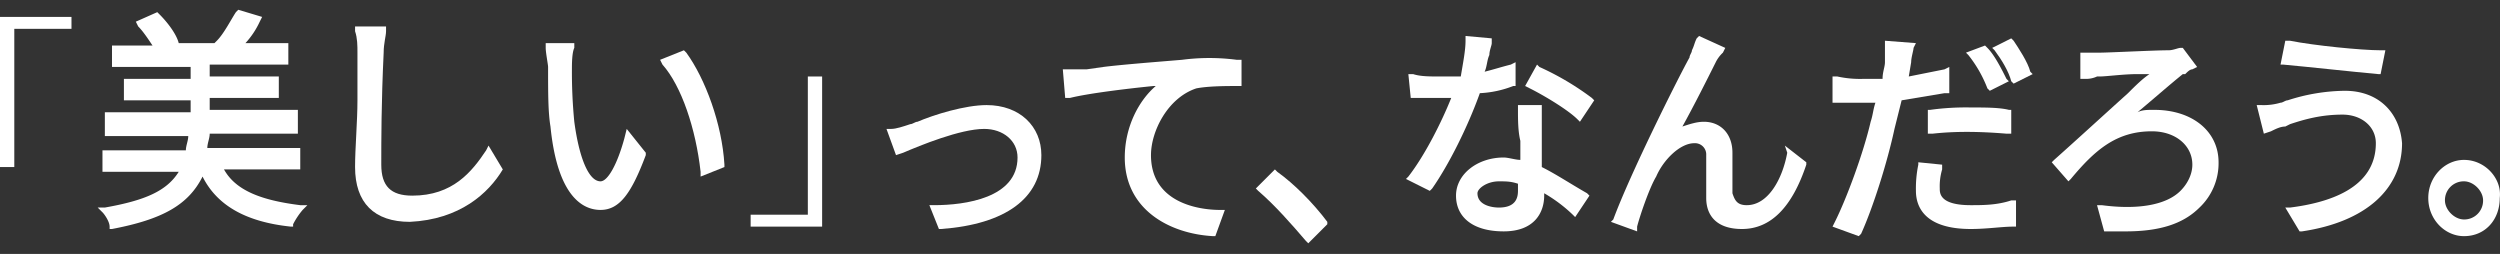 <svg xmlns="http://www.w3.org/2000/svg" xmlns:xlink="http://www.w3.org/1999/xlink" width="1280" height="130" viewBox="0 0 1280 130"><rect x="0" y="0" width="1280" height="130" fill="#333333" stroke="none"/><defs><clipPath id="a"><rect width="1280" height="119.569" fill="none"/></clipPath><clipPath id="c"><rect width="1280" height="130"/></clipPath></defs><g id="b" clip-path="url(#c)"><g transform="translate(0 5)"><g transform="translate(0 0)" clip-path="url(#a)"><path d="M71.321,3.52,70.1,2.3,64,13.281l2.44,1.22c7.321,3.66,19.522,10.981,24.4,15.861l1.22,1.22L99.383,20.6l-1.22-1.22A141.634,141.634,0,0,0,71.321,3.52" transform="translate(716.86 25.762)" fill="#fff"/><path d="M105.023,35.722V4h-12.2V6.44c0,4.88,0,10.981,1.22,15.861v9.761c-2.44,0-6.1-1.22-8.541-1.22-13.421,0-24.4,8.541-24.4,19.521s8.541,18.3,24.4,18.3,20.742-9.761,20.742-18.3v-1.22a76.045,76.045,0,0,1,14.641,10.981l1.22,1.22,7.321-10.981-1.22-1.22c-8.541-4.88-15.861-9.761-23.182-13.421M83.062,43.043c3.66,0,6.1,0,9.761,1.22v3.66c0,3.66-1.22,8.541-9.761,8.541-3.66,0-10.981-1.22-10.981-7.321,0-2.44,4.88-6.1,10.981-6.1" transform="translate(684.377 44.804)" fill="#fff"/><path d="M113.9,26.722h1.22v-12.2l-2.44,1.22c-4.88,1.22-8.541,2.44-13.421,3.66,1.22-2.44,1.22-6.1,2.44-8.541,0-2.44,1.22-4.88,1.22-6.1V2.32L89.5,1.1V3.54c0,4.88-1.22,10.981-2.44,18.3H76.081c-4.88,0-9.761,0-13.421-1.22H60.22l1.22,12.2H82.182C77.3,45.023,68.761,62.1,60.22,73.086L59,74.306l12.2,6.1,1.22-1.22c8.541-12.2,18.3-31.722,24.4-48.8a53.783,53.783,0,0,0,17.081-3.66" transform="translate(660.855 12.321)" fill="#fff"/><path d="M157.887,60.885c-2.44,13.421-9.761,26.842-20.742,26.842-4.88,0-6.1-2.44-7.321-6.1V60.885c0-9.761-6.1-15.861-14.641-15.861-3.66,0-7.321,1.22-10.981,2.44,6.1-10.981,13.421-25.622,17.081-32.943a16.841,16.841,0,0,1,3.66-4.88l1.22-2.44L112.744,1.1l-1.22,1.22c-1.22,2.44-1.22,3.66-2.44,6.1,0,1.22-1.22,2.44-1.22,3.66-6.1,10.981-30.5,59.785-39.043,82.966l-1.22,1.22,13.421,4.88v-2.44c1.22-4.88,6.1-19.521,9.761-25.622C94.442,64.545,102.983,56,110.3,56a5.764,5.764,0,0,1,6.1,6.1V84.066c0,8.541,4.88,15.861,18.3,15.861q21.962,0,32.943-32.943v-1.22l-10.981-8.541Z" transform="translate(757.183 12.321)" fill="#fff"/><path d="M136.685,28.142V14.721l-2.44,1.22-18.3,3.66,1.22-7.321c0-2.44,1.22-6.1,1.22-7.321l1.22-2.44L103.742,1.3V12.281c0,2.44-1.22,4.88-1.22,8.541H92.761A54.715,54.715,0,0,1,79.34,19.6H76.9V33.022H98.862c-1.22,3.66-1.22,6.1-2.44,9.761-3.66,15.861-12.2,39.043-18.3,51.244l-1.22,2.44,13.421,4.88,1.22-1.22c6.1-13.421,13.421-36.6,17.081-53.684l3.66-14.641,21.962-3.66Z" transform="translate(861.352 14.561)" fill="#fff"/><path d="M80.9,5.32v12.2h2.44c10.981-1.22,23.182-1.22,37.823,0h2.44V5.32h-1.22c-4.88-1.22-12.2-1.22-19.522-1.22A133.006,133.006,0,0,0,82.12,5.32Z" transform="translate(906.156 45.924)" fill="#fff"/><path d="M94.581,2.42,93.361,1.2,83.6,6.08,84.82,7.3c3.66,4.88,7.321,10.981,8.541,15.861l1.22,1.22,9.761-4.88-1.22-1.22c-1.22-4.88-6.1-12.2-8.541-15.861" transform="translate(936.398 13.441)" fill="#fff"/><path d="M108.462,28.362c-15.861,0-15.861-6.1-15.861-8.541a30.321,30.321,0,0,1,1.22-9.761V7.62L81.62,6.4V7.62A59.87,59.87,0,0,0,80.4,21.041c0,8.541,4.88,19.521,28.062,19.521,8.541,0,15.861-1.22,21.962-1.22h1.22V25.921H129.2c-7.321,2.44-14.641,2.44-20.742,2.44" transform="translate(900.555 71.686)" fill="#fff"/><path d="M93.481,23.462l1.22,1.22,9.761-4.88-1.22-1.22c-2.44-4.88-6.1-12.2-9.761-15.861L92.261,1.5,82.5,5.16l1.22,1.22a64.489,64.489,0,0,1,9.761,17.081" transform="translate(924.077 16.802)" fill="#fff"/><path d="M138.564,33.322c-3.66,0-6.1,0-8.541,1.22,7.321-6.1,17.081-14.641,23.182-19.521h1.22c1.22-1.22,2.44-2.44,3.66-2.44l2.44-1.22L153.205,1.6h-1.22c-1.22,0-3.66,1.22-6.1,1.22-7.321,0-30.5,1.22-35.383,1.22h-9.761V17.461h2.44a13.266,13.266,0,0,0,6.1-1.22h1.22c3.66,0,12.2-1.22,19.521-1.22h6.1c-3.66,2.44-7.32,6.1-10.981,9.761-12.2,10.981-26.842,24.4-37.823,34.163l-1.22,1.22,8.541,9.761,1.22-1.22c12.2-14.641,23.182-24.4,41.483-24.4,12.2,0,20.742,7.321,20.742,17.081,0,4.88-2.44,9.761-6.1,13.421-7.321,7.321-21.962,9.761-40.263,7.321h-2.44l3.66,13.421h10.981c17.081,0,29.282-3.66,37.823-12.2a31.24,31.24,0,0,0,9.761-23.182c0-15.861-13.421-26.842-32.942-26.842" transform="translate(964.4 17.922)" fill="#fff"/><path d="M139.843,3.4a97.565,97.565,0,0,0-29.282,4.88c-1.22,0-2.44,1.22-3.66,1.22a30.321,30.321,0,0,1-9.761,1.22H94.7l3.66,14.641,3.66-1.22c2.44-1.22,4.88-2.44,7.32-2.44l2.44-1.22c7.32-2.44,15.861-4.88,26.842-4.88,9.761,0,17.081,6.1,17.081,14.641,0,23.182-24.4,30.5-43.923,32.943h-2.44l7.321,12.2h1.22c32.943-4.88,51.244-21.962,51.244-45.143C167.906,14.381,156.925,3.4,139.843,3.4" transform="translate(1060.728 38.083)" fill="#fff"/><path d="M145.724,18.381h1.22l2.44-12.2h-2.44c-9.761,0-34.163-2.44-46.364-4.88H98.14L95.7,13.5h1.22c13.421,1.22,35.383,3.66,48.8,4.88" transform="translate(1071.929 14.561)" fill="#fff"/><path d="M120.2,6.3c-9.761,0-18.3,8.541-18.3,19.521s8.541,19.521,18.3,19.521c10.981,0,18.3-8.541,18.3-19.521,1.22-9.761-7.321-19.521-18.3-19.521m0,30.5c-4.88,0-9.761-4.88-9.761-9.761a9.623,9.623,0,0,1,9.761-9.761c4.88,0,9.761,4.88,9.761,9.761A9.623,9.623,0,0,1,120.2,36.8" transform="translate(1141.375 70.566)" fill="#fff"/><path d="M102.928,111.029h1.22v-1.22a37.969,37.969,0,0,1,4.88-7.321l2.44-2.44h-3.66c-19.521-2.44-32.943-7.321-39.043-18.3h39.043V70.765H60.224c0-2.44,1.22-4.88,1.22-7.321h45.143v-12.2H61.444v-6.1H96.827V34.163H61.444v-6.1h40.263V17.081H79.746A42.581,42.581,0,0,0,87.066,6.1l1.22-2.44L76.086,0l-1.22,1.22c-2.44,3.66-6.1,10.981-9.761,14.641l-1.22,1.22h-18.3C44.363,12.2,39.483,6.1,35.822,2.44L34.6,1.22,23.621,6.1l1.22,2.44c2.44,2.44,4.88,6.1,7.321,9.761H11.421V29.282H51.684v6.1H17.521V46.364H51.684v6.1H7.76v12.2h42.7c0,2.44-1.22,4.88-1.22,7.321H6.54V82.966H45.583c-6.1,9.761-17.081,14.641-37.823,18.3H4.1l2.44,2.44c1.22,1.22,3.66,4.88,3.66,7.321v1.22h1.22c25.622-4.88,39.043-12.2,46.364-26.842,7.321,14.641,21.962,23.182,45.143,25.622" transform="translate(45.924 0)" fill="#fff"/><path d="M90.546,73.906h0L83.225,61.7l-1.22,2.44C74.685,75.126,64.924,87.327,44.182,87.327c-10.981,0-15.861-4.88-15.861-15.861,0-12.2,0-31.722,1.22-57.344,0-4.88,1.22-8.541,1.22-10.981V.7H14.9V3.14c1.22,3.66,1.22,7.321,1.22,10.981v24.4c0,10.981-1.22,24.4-1.22,34.163,0,18.3,9.761,28.062,28.062,28.062,25.622-1.22,40.263-14.641,47.584-26.842" transform="translate(166.894 7.841)" fill="#fff"/><path d="M48.442,63.925v2.44l12.2-4.88v-1.22C59.422,39.523,50.882,16.341,41.121,2.92L39.9,1.7,27.7,6.58l1.22,2.44C38.681,20,46,41.963,48.442,63.925" transform="translate(310.266 19.042)" fill="#fff"/><path d="M63.163,50.2c-3.66,13.421-8.541,21.962-12.2,21.962-6.1,0-10.981-12.2-13.421-30.5a260.192,260.192,0,0,1-1.22-26.842c0-2.44,0-8.541,1.22-10.981V1.4H22.9V3.84c0,2.44,1.22,8.541,1.22,9.761,0,13.421,0,23.182,1.22,30.5,3.66,36.6,17.081,42.7,25.622,42.7,9.761,0,15.861-8.541,23.182-28.062v-1.22l-9.761-12.2Z" transform="translate(256.501 15.681)" fill="#fff"/><path d="M7.321,6.4H36.6V.3H0V77.166H7.321Z" transform="translate(0 3.36)" fill="#fff"/><path d="M60.782,73.565H31.5v6.1H68.1V2.8H60.782Z" transform="translate(352.829 31.363)" fill="#fff"/><path d="M88.444,4C77.463,4,61.6,8.88,53.061,12.541c-1.22,0-2.44,1.22-3.66,1.22-3.66,1.22-7.321,2.44-9.761,2.44H37.2l4.88,13.421,3.66-1.22c8.541-3.66,29.282-12.2,41.483-12.2,9.761,0,17.081,6.1,17.081,14.641,0,20.742-26.842,24.4-42.7,24.4h-2.44l4.88,12.2h1.22C98.2,65,116.506,51.584,116.506,29.622,116.506,14.981,105.525,4,88.444,4" transform="translate(416.675 44.804)" fill="#fff"/><path d="M105.6,2.94C90.964,4.16,75.1,5.38,65.342,6.6L56.8,7.82H44.6l1.22,14.641h2.44c9.761-2.44,30.5-4.88,42.7-6.1h1.22c-8.541,7.321-15.861,20.742-15.861,36.6,0,26.842,23.182,39.043,45.143,40.263h1.22l4.88-13.421h-2.44c-10.981,0-35.383-3.66-35.383-28.062,0-12.2,8.541-29.282,23.182-34.163,6.1-1.22,15.861-1.22,20.742-1.22h2.44V2.94h-2.44a107.916,107.916,0,0,0-28.062,0" transform="translate(499.562 22.682)" fill="#fff"/><path d="M89.3,33.542C81.982,23.781,72.221,14.021,63.681,7.92L62.461,6.7,52.7,16.461l1.22,1.22C62.461,25,71,34.762,78.322,43.3l1.22,1.22L89.3,34.762Z" transform="translate(590.289 75.046)" fill="#fff"/></g></g></g></svg>